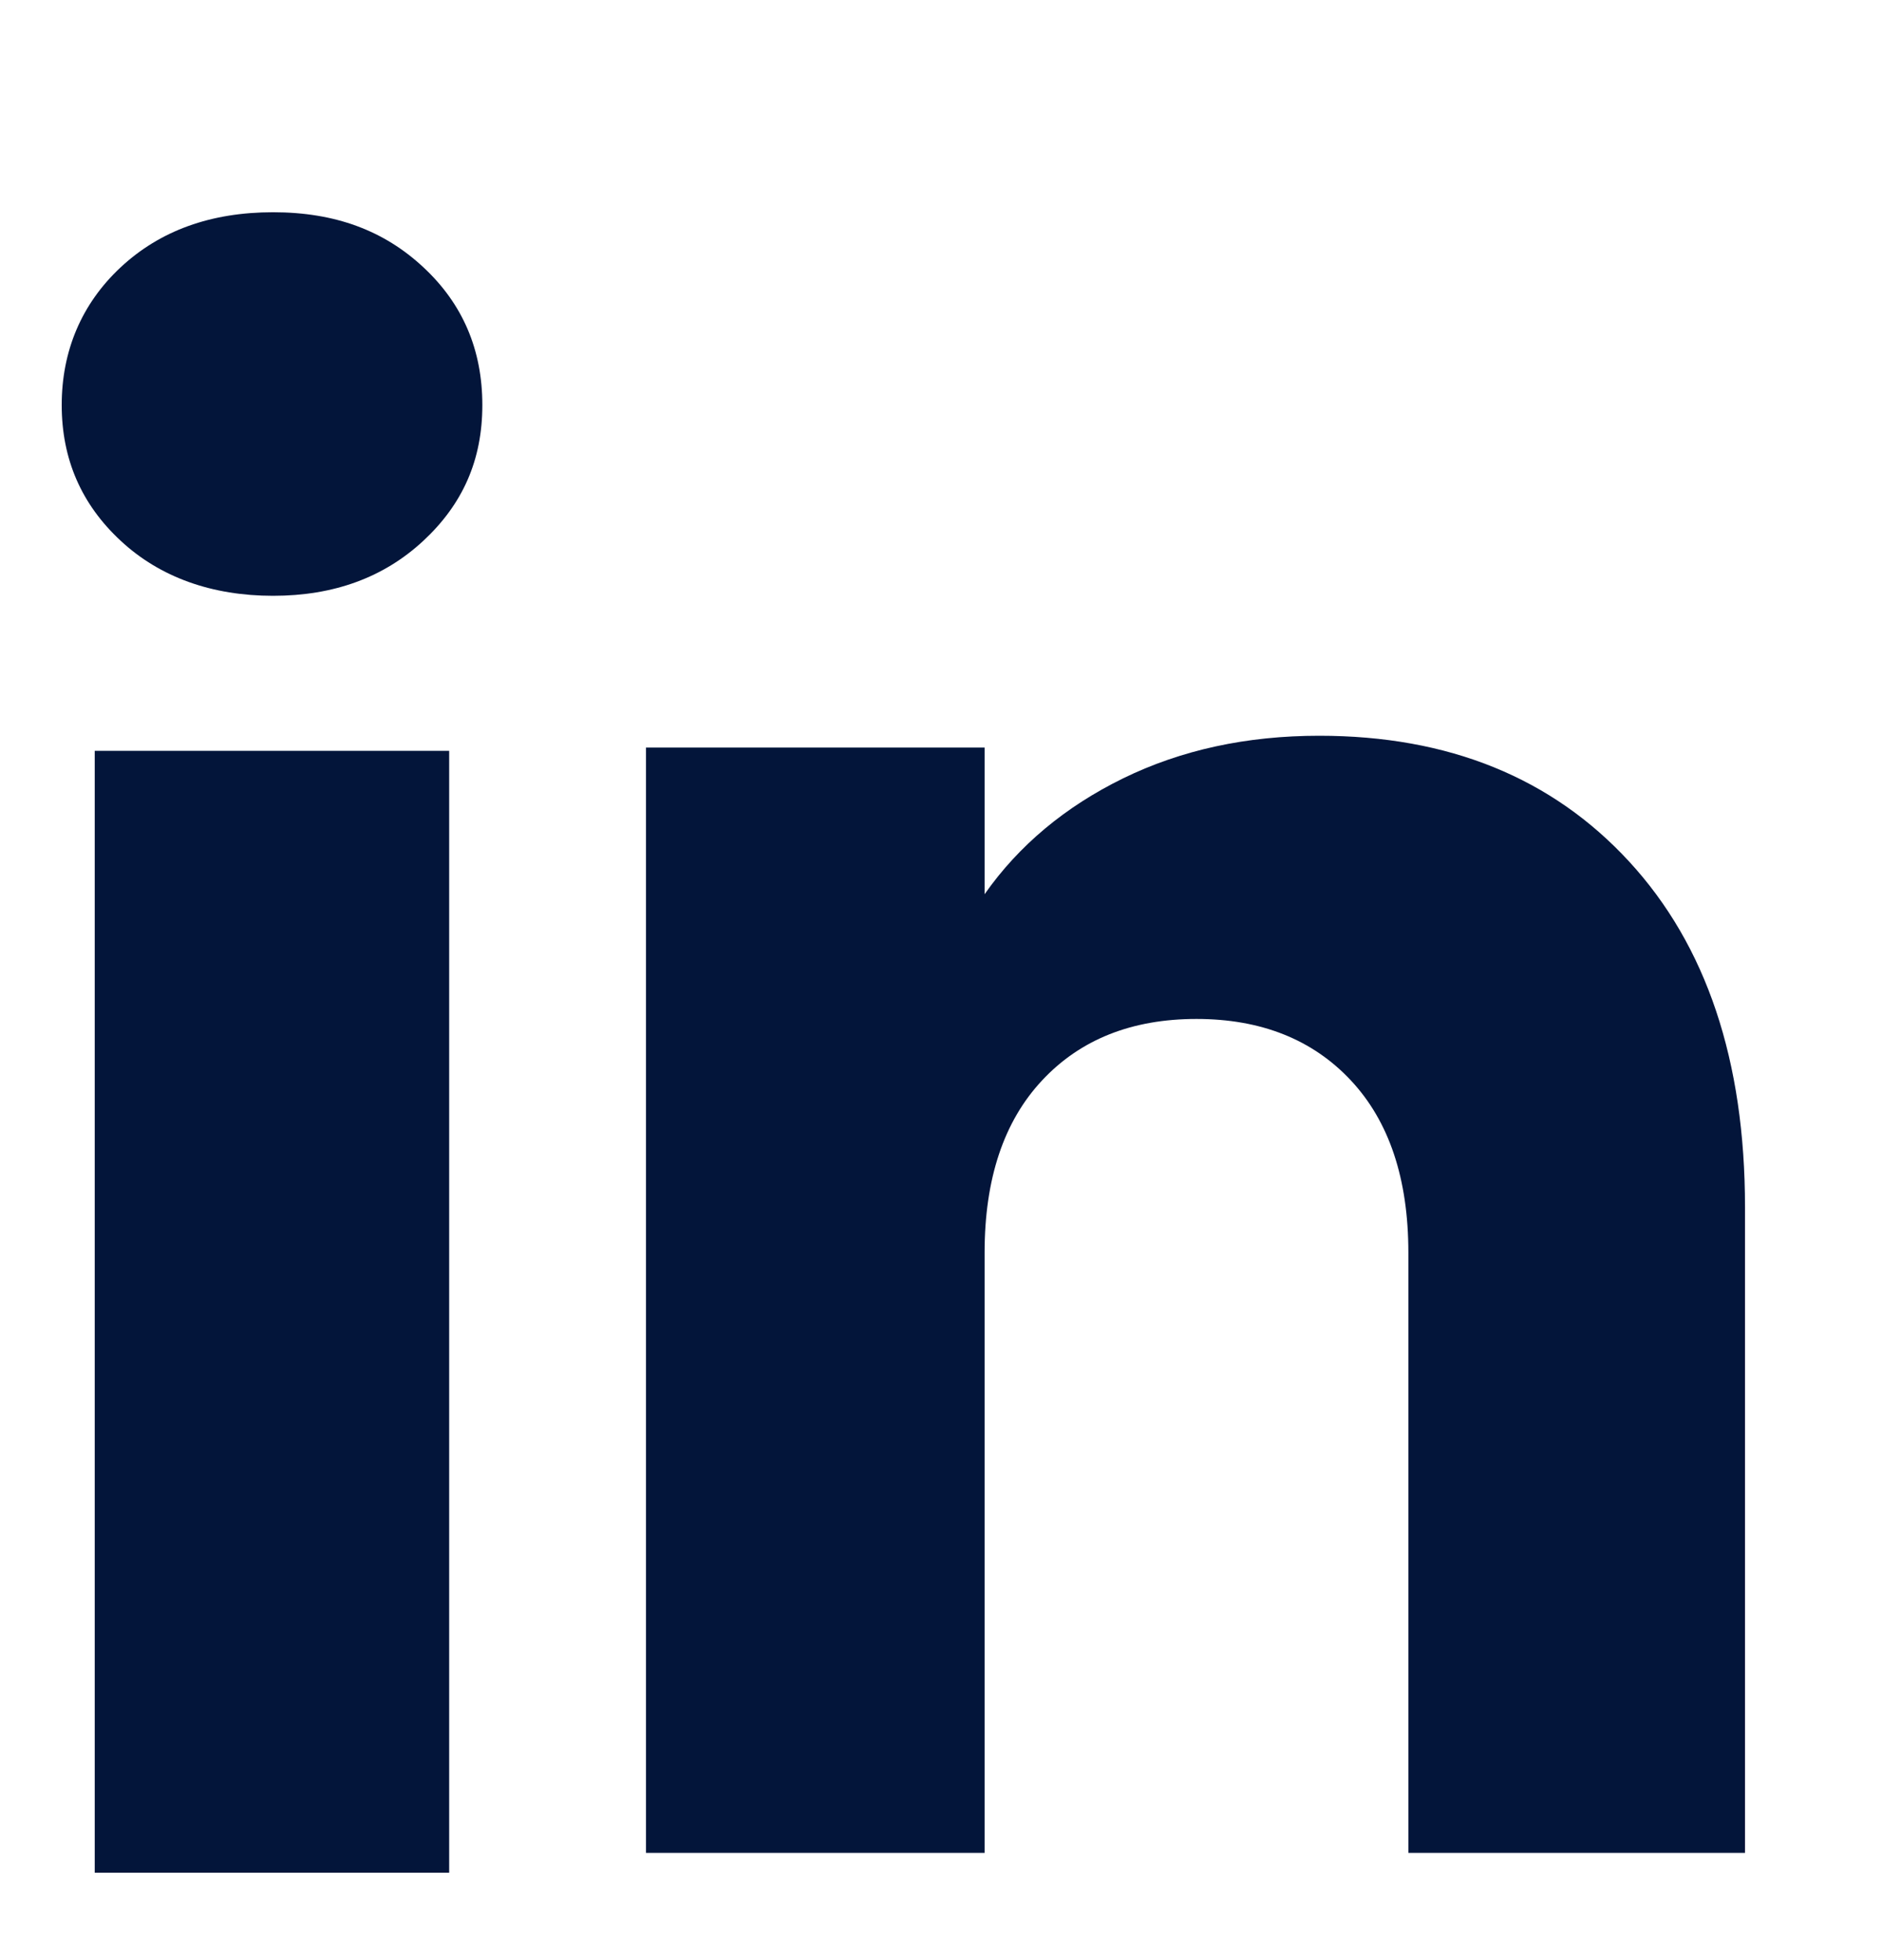 <svg xmlns="http://www.w3.org/2000/svg" width="24" height="25" viewBox="0 0 24 25" fill="none"><path d="M1.54 6.898C1.037 6.432 0.787 5.854 0.787 5.166C0.787 4.479 1.038 3.876 1.54 3.408C2.042 2.941 2.689 2.707 3.482 2.707C4.275 2.707 4.897 2.941 5.398 3.408C5.901 3.875 6.151 4.462 6.151 5.166C6.151 5.871 5.899 6.432 5.398 6.898C4.895 7.365 4.258 7.599 3.482 7.599C2.707 7.599 2.042 7.365 1.54 6.898ZM5.728 9.576V23.885H1.208V9.576H5.728Z" fill="#03153A"></path><path d="M20.776 10.989C21.761 12.059 22.253 13.527 22.253 15.397V23.632H17.96V15.977C17.96 15.034 17.715 14.302 17.227 13.78C16.739 13.258 16.081 12.996 15.258 12.996C14.434 12.996 13.777 13.257 13.289 13.78C12.801 14.302 12.556 15.034 12.556 15.977V23.632H8.238V9.535H12.556V11.405C12.993 10.782 13.583 10.29 14.323 9.927C15.064 9.565 15.897 9.384 16.823 9.384C18.473 9.384 19.791 9.919 20.776 10.989Z" fill="#03153A"></path></svg>